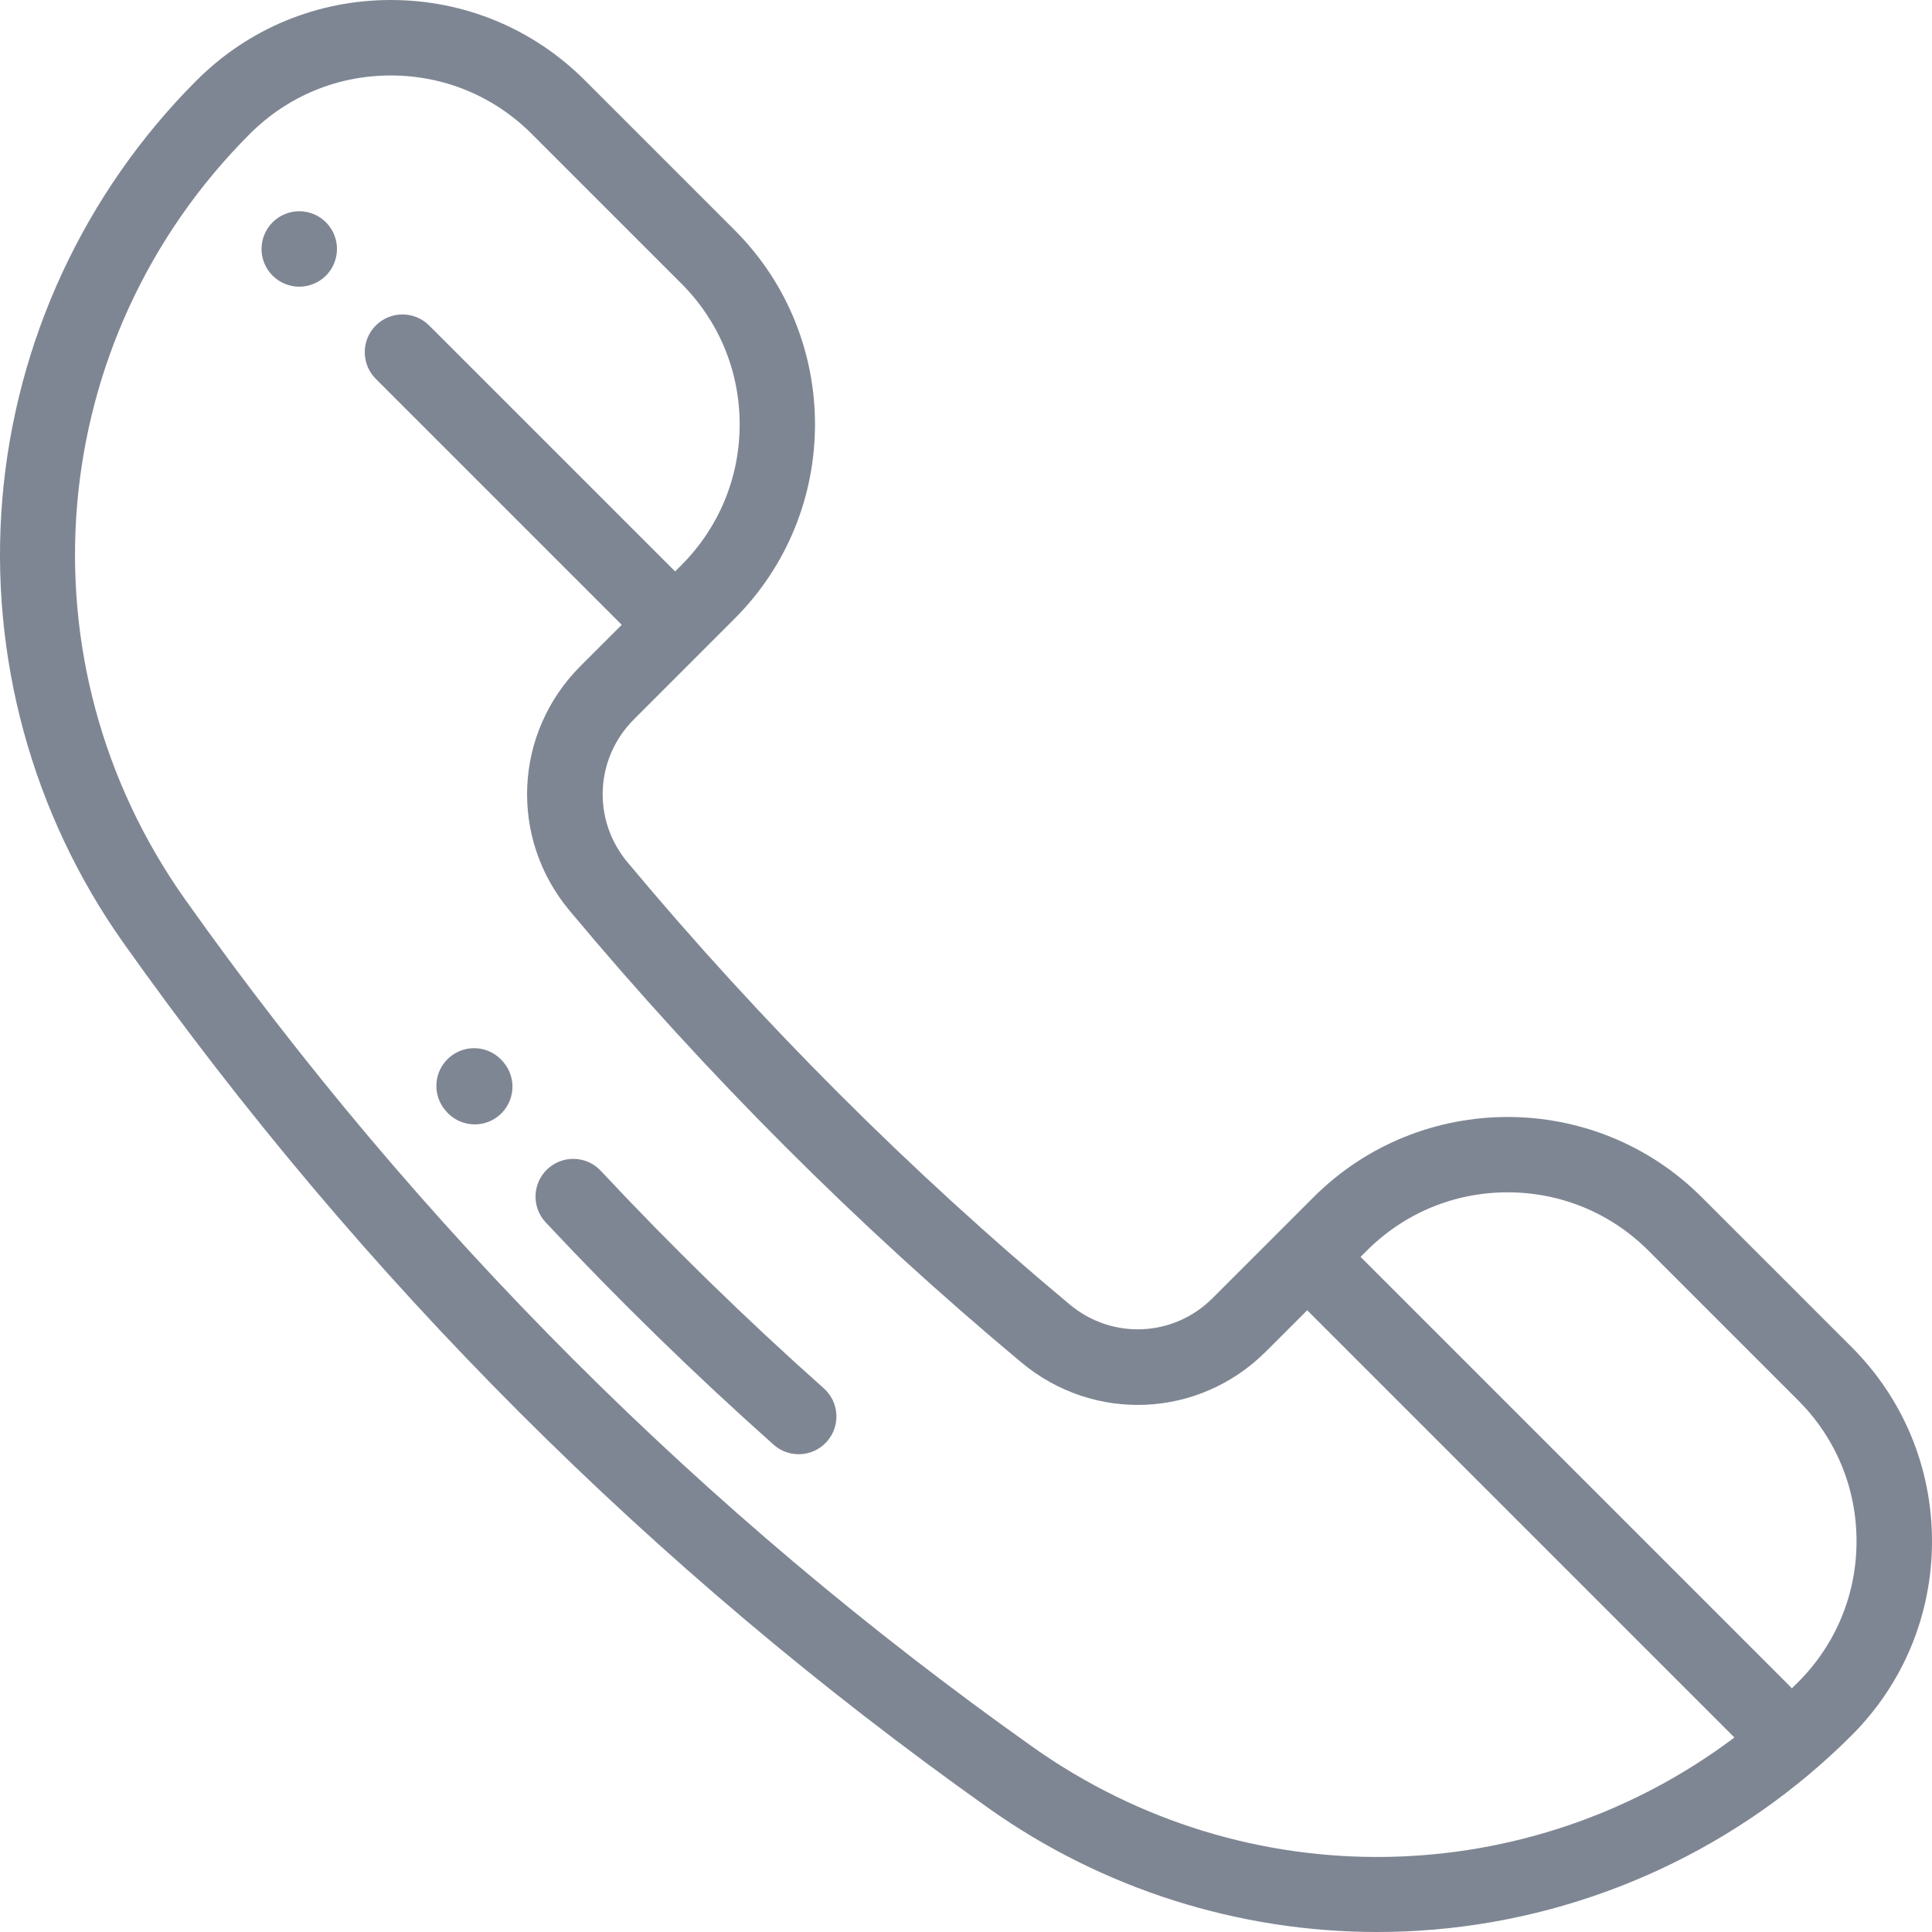 <?xml version="1.0" encoding="UTF-8"?> <svg xmlns="http://www.w3.org/2000/svg" xmlns:xlink="http://www.w3.org/1999/xlink" xmlns:svgjs="http://svgjs.dev/svgjs" height="300" viewBox="0 0 512 512" width="300" version="1.1"><g width="100%" height="100%" transform="matrix(1,0,0,1,0,0)"><path d="m490.684 356.973-39.676-39.672c-28.379-28.383-74.555-28.383-102.938 0l-26.707 26.703c-10.348 10.355-26.629 11.086-37.867 1.707-42.395-35.379-81.828-74.812-117.207-117.207-9.379-11.238-8.645-27.52 1.707-37.867l26.703-26.707c28.379-28.379 28.379-74.559 0-102.938l-39.672-39.676c-13.746-13.746-32.027-21.316-51.469-21.316s-37.719 7.57-51.469 21.316c-29.648 29.652-47.926 68.992-51.461 110.777-3.535 41.781 7.875 83.633 32.125 117.844 63.117 89.039 140.266 166.191 229.309 229.309 30.133 21.359 66.188 32.758 102.906 32.754 4.969 0 9.957-.211 14.938-.629 41.785-3.535 81.125-21.812 110.773-51.461 13.75-13.746 21.32-32.027 21.32-51.469s-7.57-37.723-21.316-51.469zm-217.055 105.957c-87.195-61.809-162.75-137.363-224.559-224.559-44.645-62.984-37.426-148.32 17.164-202.91 9.969-9.969 23.227-15.461 37.324-15.461 14.102 0 27.355 5.492 37.328 15.461l39.672 39.672c9.973 9.973 15.461 23.227 15.461 37.328 0 14.102-5.492 27.355-15.461 37.328l-1.648 1.648-65.176-65.176c-3.906-3.902-10.238-3.902-14.145 0-3.902 3.906-3.902 10.238 0 14.145l65.176 65.176-10.914 10.91c-17.715 17.719-18.973 45.59-2.918 64.828 36.145 43.316 76.434 83.602 119.746 119.746 19.242 16.055 47.109 14.801 64.828-2.918l10.914-10.91 113.215 113.215c-54.215 40.812-129.199 42.742-186.008 2.477zm202.91-17.164c-.562.562-1.133 1.113-1.699 1.664-.191-.227-.387-.449-.602-.664l-113.676-113.676 1.652-1.648c9.969-9.969 23.223-15.461 37.324-15.461 14.102 0 27.355 5.492 37.328 15.461l39.672 39.676c9.973 9.969 15.461 23.227 15.461 37.324 0 14.102-5.492 27.355-15.461 37.324zm0 0" fill="#7f8693" fill-opacity="1" data-original-color="#000000ff" stroke="none" stroke-opacity="1"></path><path d="m79.305 55.98c-2.629 0-5.207 1.059-7.066 2.93-1.863 1.859-2.934 4.441-2.934 7.07 0 2.629 1.07 5.211 2.934 7.07 1.859 1.859 4.438 2.93 7.066 2.93 2.641 0 5.211-1.07 7.07-2.93 1.863-1.859 2.93-4.441 2.93-7.07 0-2.629-1.066-5.211-2.93-7.07-1.859-1.871-4.438-2.93-7.07-2.93zm0 0" fill="#7f8693" fill-opacity="1" data-original-color="#000000ff" stroke="none" stroke-opacity="1"></path><path d="m218.309 367.914c-20.484-18.227-40.367-37.617-59.09-57.633-3.773-4.035-10.102-4.246-14.133-.473-4.035 3.773-4.246 10.102-.473 14.133 19.141 20.465 39.461 40.285 60.402 58.918 1.902 1.695 4.277 2.527 6.641 2.527 2.758 0 5.5-1.133 7.477-3.352 3.672-4.129 3.301-10.449-.824-14.121zm0 0" fill="#7f8693" fill-opacity="1" data-original-color="#000000ff" stroke="none" stroke-opacity="1"></path><path d="m133.23 281.27c-3.594-4.191-9.91-4.676-14.102-1.078-4.188 3.598-4.672 9.91-1.074 14.102l.164.191c1.977 2.305 4.777 3.492 7.598 3.492 2.301 0 4.617-.793 6.5-2.41 4.195-3.594 4.68-9.906 1.086-14.102zm0 0" fill="#7f8693" fill-opacity="1" data-original-color="#000000ff" stroke="none" stroke-opacity="1"></path></g></svg> 